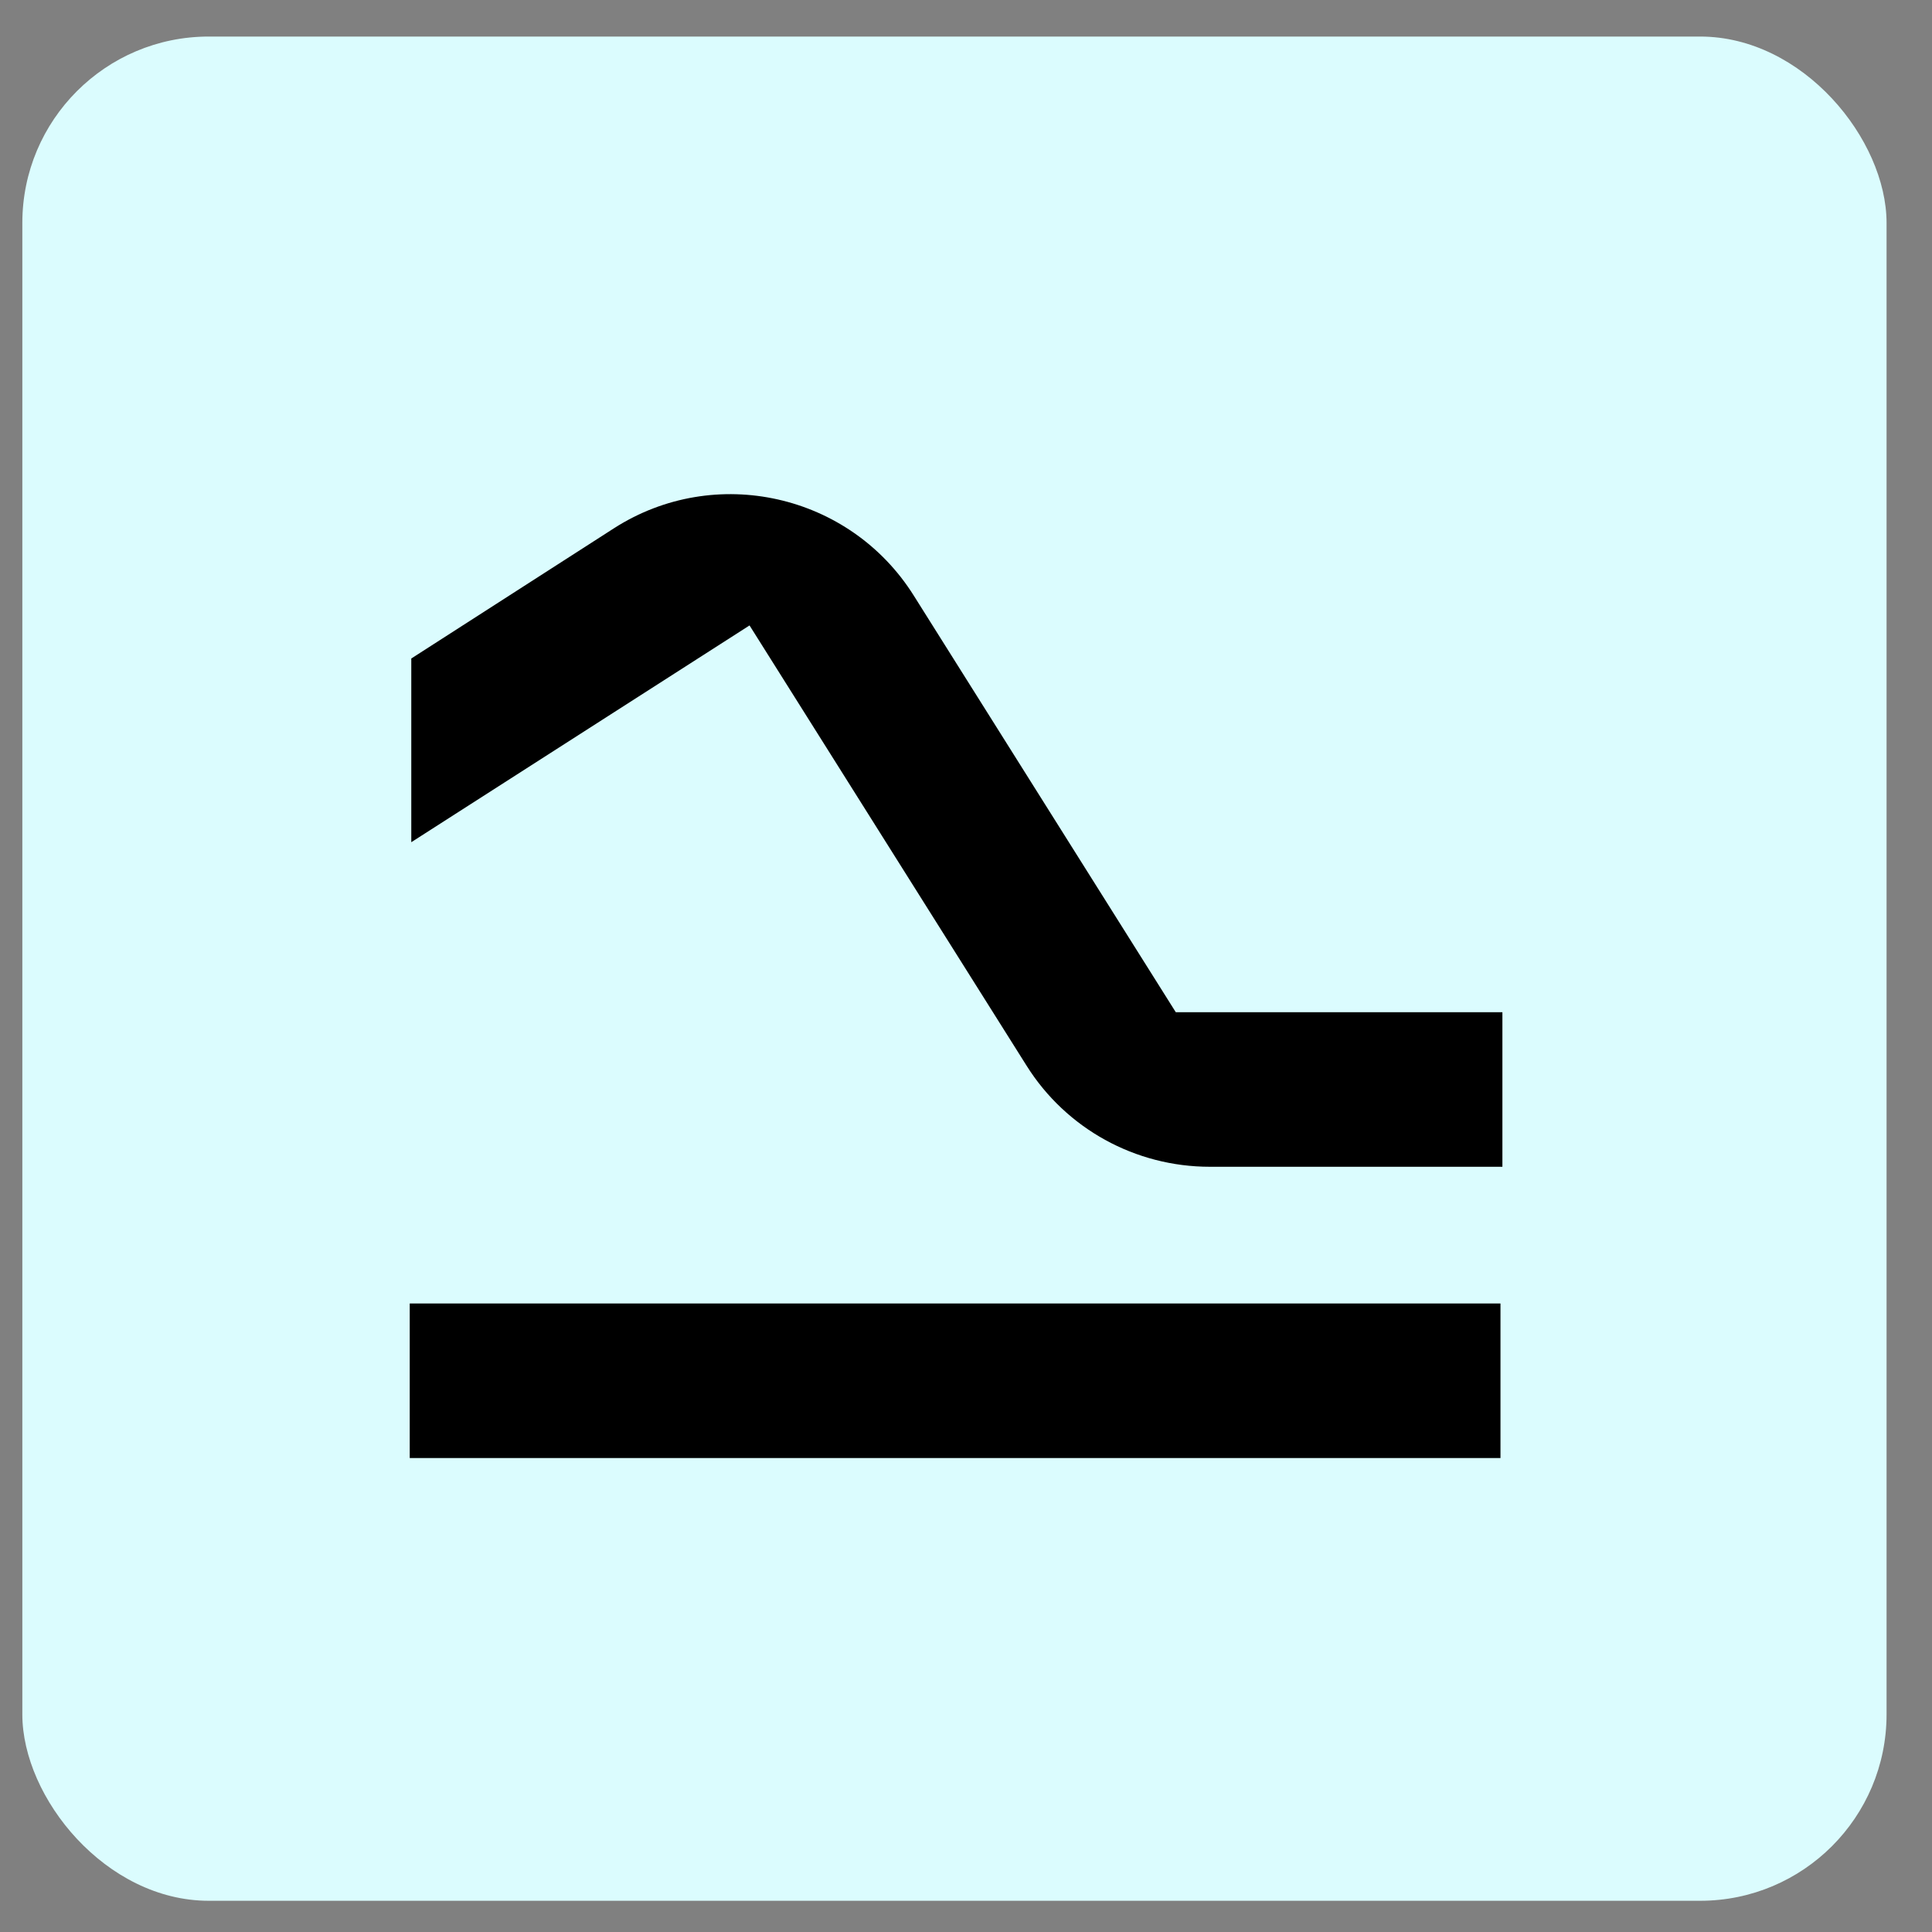 <svg
  width="25"
  height="25"
  viewBox="0 0 25 25"
  fill="none"
  xmlns="http://www.w3.org/2000/svg"
>
  <rect x="0" y="0" width="25" height="25" fill="#808080" stroke="none"/>
  <rect
    x="0.289"
    y="0.473"
    width="24.123"
    height="24.123"
    rx="2.412"
    fill="#DBFCFE"
  />
  <path d="M19.416 16.867H5.302V18.867H19.416V16.867Z" fill="black" />
  <path
    d="M15.212 13.094L11.823 7.705C10.995 6.389 9.251 5.997 7.943 6.837L5.322 8.521V10.898L9.699 8.093L13.284 13.79C13.796 14.606 14.692 15.098 15.656 15.098H19.441V13.098H15.216L15.212 13.094Z"
    fill="black"
  />
</svg>
